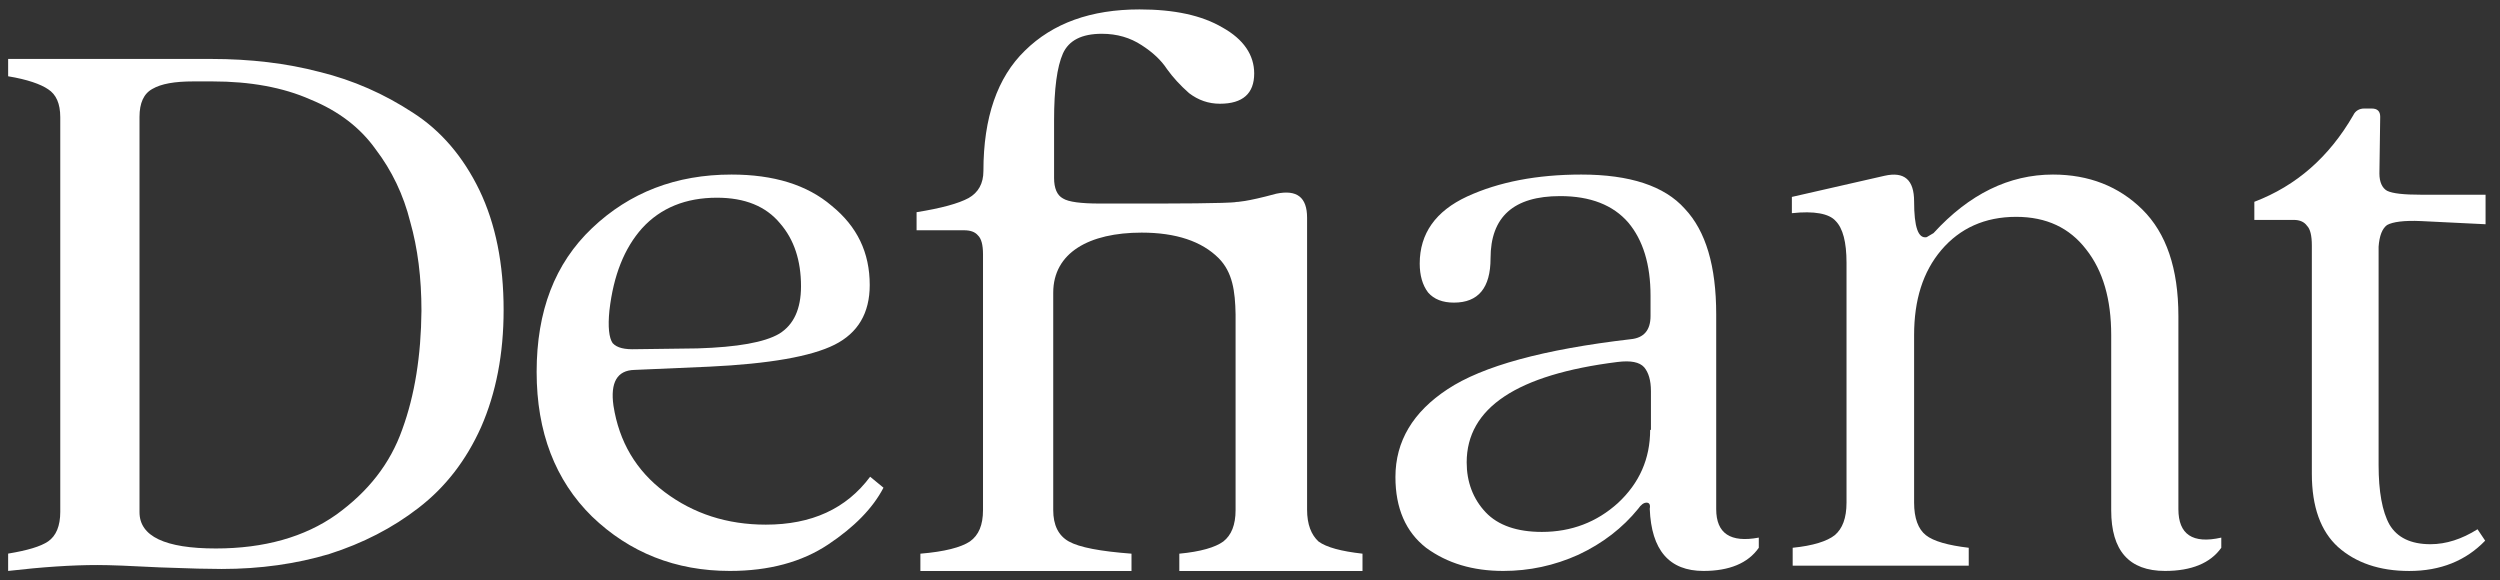 <svg width="168" height="39" viewBox="0 0 168 39" fill="none" xmlns="http://www.w3.org/2000/svg">
<rect x="0" y="0" width="168" height="39" fill="#333333" stroke="none"/>
<path d="M27.733 7.563C25.827 6.318 23.753 5.391 21.483 4.835C19.269 4.252 16.831 3.961 14.196 3.961H0.547V5.126C1.836 5.338 2.733 5.656 3.237 6C3.77 6.345 4.05 6.954 4.05 7.881V34.394C4.05 35.348 3.77 36.01 3.237 36.381C2.733 36.725 1.836 36.99 0.547 37.202V38.367C2.845 38.102 4.835 37.97 6.545 37.97C7.357 37.97 8.759 38.023 10.749 38.129C12.767 38.208 14.14 38.235 14.897 38.235C17.503 38.235 19.914 37.89 22.128 37.228C24.37 36.513 26.388 35.48 28.126 34.129C29.919 32.752 31.321 30.951 32.33 28.7C33.339 26.395 33.843 23.773 33.843 20.833C33.843 17.734 33.311 15.059 32.218 12.781C31.125 10.53 29.639 8.782 27.733 7.563ZM27.032 28.858C26.22 31.163 24.734 33.043 22.604 34.58C20.474 36.089 17.756 36.857 14.504 36.857C11.085 36.857 9.375 36.036 9.375 34.421V7.854C9.375 6.927 9.656 6.292 10.244 5.974C10.833 5.63 11.73 5.471 12.991 5.471H14.28C16.803 5.471 19.017 5.868 20.867 6.689C22.744 7.457 24.202 8.57 25.239 10.026C26.332 11.457 27.117 13.099 27.565 14.9C28.07 16.674 28.322 18.661 28.322 20.886C28.294 23.905 27.873 26.554 27.032 28.858Z" fill="white"/>
<path d="M51.465 35.256C48.857 35.256 46.602 34.519 44.674 33.073C42.745 31.626 41.604 29.689 41.224 27.26C41.007 25.704 41.468 24.885 42.636 24.858L47.662 24.64C51.682 24.449 54.507 23.957 56.083 23.166C57.658 22.374 58.446 21.037 58.446 19.154C58.446 16.971 57.604 15.224 55.893 13.832C54.236 12.413 51.981 11.73 49.156 11.73C45.434 11.73 42.31 12.931 39.784 15.333C37.285 17.707 36.062 20.901 36.062 24.994C36.062 29.034 37.312 32.281 39.784 34.71C42.31 37.139 45.407 38.367 49.047 38.367C51.682 38.367 53.883 37.767 55.648 36.593C57.414 35.42 58.664 34.137 59.37 32.773L58.474 32.036C56.871 34.192 54.535 35.256 51.465 35.256ZM40.952 20.873C41.224 18.499 41.957 16.67 43.153 15.333C44.402 13.968 46.086 13.286 48.178 13.286C50.052 13.286 51.465 13.859 52.416 15.005C53.367 16.097 53.828 17.516 53.828 19.236C53.828 20.764 53.339 21.828 52.361 22.429C51.383 23.002 49.563 23.33 46.874 23.412L42.745 23.466C41.984 23.493 41.468 23.384 41.169 23.057C40.925 22.702 40.843 21.965 40.952 20.873Z" fill="white"/>
<path d="M87.836 34.249V14.629C87.836 13.255 87.153 12.727 85.76 13.018C83.742 13.572 83.088 13.572 83.088 13.572C82.661 13.678 77.999 13.678 77.999 13.678H73.904C72.653 13.678 71.801 13.572 71.431 13.335C71.033 13.123 70.834 12.648 70.834 11.961V8.08C70.834 5.967 71.033 4.488 71.431 3.59C71.829 2.719 72.682 2.27 74.047 2.27C75.07 2.27 75.952 2.534 76.719 3.036C77.458 3.511 78.027 4.039 78.425 4.647C78.823 5.201 79.306 5.729 79.903 6.258C80.529 6.733 81.211 6.971 81.979 6.971C83.514 6.971 84.282 6.284 84.282 4.937C84.282 3.696 83.571 2.64 82.15 1.848C80.757 1.029 78.908 0.633 76.577 0.633C73.308 0.633 70.749 1.557 68.872 3.406C67.024 5.201 66.086 7.895 66.086 11.486C66.086 12.331 65.745 12.938 65.091 13.308C64.409 13.678 63.243 13.995 61.594 14.259V15.474H64.778C65.204 15.474 65.517 15.579 65.716 15.817C65.944 16.028 66.058 16.451 66.058 17.084V34.276C66.058 35.279 65.773 35.965 65.176 36.388C64.579 36.784 63.47 37.075 61.85 37.207V38.369H76.037V37.207C73.933 37.048 72.54 36.784 71.829 36.388C71.118 35.992 70.777 35.279 70.777 34.276V19.672C70.777 16.979 73.194 15.632 76.719 15.632C79.022 15.632 80.757 16.213 81.894 17.349C82.832 18.299 83.003 19.567 83.031 21.125V34.276C83.031 35.279 82.747 35.965 82.207 36.388C81.666 36.784 80.671 37.075 79.25 37.207V38.369H91.56V37.207C90.139 37.048 89.144 36.784 88.603 36.388C88.12 35.939 87.836 35.253 87.836 34.249Z" fill="white"/>
<path d="M115.329 34.215V21.129C115.329 17.878 114.634 15.528 113.216 14.025C111.852 12.495 109.526 11.73 106.263 11.73C103.294 11.73 100.727 12.222 98.587 13.206C96.475 14.189 95.405 15.692 95.405 17.714C95.405 18.506 95.592 19.162 95.966 19.653C96.368 20.118 96.956 20.336 97.705 20.336C99.336 20.336 100.165 19.353 100.165 17.358C100.165 14.572 101.716 13.178 104.845 13.178C106.878 13.178 108.402 13.78 109.419 14.954C110.408 16.129 110.916 17.768 110.916 19.872V21.238C110.916 22.194 110.462 22.713 109.579 22.795C103.722 23.478 99.63 24.598 97.277 26.155C94.95 27.685 93.773 29.652 93.773 32.057C93.773 34.16 94.469 35.745 95.833 36.81C97.25 37.848 98.962 38.367 101.021 38.367C102.759 38.367 104.444 38.012 106.076 37.275C107.707 36.51 109.044 35.472 110.087 34.188C110.274 33.914 110.462 33.778 110.649 33.778C110.836 33.778 110.916 33.914 110.863 34.188C110.97 36.974 112.173 38.367 114.473 38.367C116.212 38.367 117.469 37.848 118.191 36.81V36.127C116.292 36.482 115.329 35.854 115.329 34.215ZM110.89 28.887C110.89 30.827 110.168 32.466 108.723 33.805C107.306 35.089 105.594 35.745 103.615 35.745C101.957 35.745 100.673 35.308 99.844 34.433C98.989 33.532 98.561 32.384 98.561 31.073C98.561 27.412 101.93 25.172 108.697 24.325C109.579 24.216 110.168 24.325 110.488 24.68C110.783 25.035 110.943 25.554 110.943 26.292V28.887H110.89Z" fill="white"/>
<path d="M146.388 34.215V21.238C146.388 18.041 145.572 15.665 143.967 14.08C142.39 12.523 140.377 11.73 137.957 11.73C135.019 11.73 132.327 13.042 129.933 15.665L129.471 15.938C128.9 16.047 128.628 15.255 128.628 13.534C128.628 12.086 127.975 11.512 126.642 11.812L120.414 13.233V14.326C121.91 14.162 122.916 14.353 123.351 14.845C123.841 15.337 124.086 16.266 124.086 17.659V33.778C124.086 34.816 123.814 35.526 123.297 35.963C122.78 36.373 121.828 36.674 120.468 36.81V38.012H132.299V36.81C130.912 36.646 129.933 36.373 129.417 35.963C128.9 35.553 128.628 34.816 128.628 33.778V22.522C128.628 20.145 129.226 18.26 130.45 16.812C131.701 15.337 133.387 14.572 135.482 14.572C137.521 14.572 139.072 15.309 140.187 16.757C141.329 18.205 141.873 20.118 141.873 22.522V34.297C141.873 37.002 143.07 38.367 145.49 38.367C147.258 38.367 148.536 37.848 149.271 36.81V36.127C147.34 36.564 146.388 35.909 146.388 34.215Z" fill="white"/>
<path d="M160.41 15.122C160.788 14.91 161.545 14.804 162.707 14.857L167.03 15.069V13.085H162.707C161.545 13.085 160.788 13.006 160.41 12.821C160.086 12.636 159.896 12.239 159.896 11.657L159.95 7.848C159.95 7.478 159.761 7.293 159.383 7.293H158.869C158.545 7.293 158.275 7.452 158.14 7.743C156.518 10.546 154.33 12.477 151.492 13.561V14.778H154.14C154.546 14.778 154.843 14.91 155.032 15.175C155.248 15.386 155.356 15.836 155.356 16.497V31.837C155.356 34.059 155.951 35.698 157.113 36.756C158.302 37.814 159.896 38.37 161.896 38.37C164.004 38.37 165.706 37.682 167.003 36.333L166.49 35.566C165.436 36.227 164.382 36.571 163.328 36.571C162.004 36.571 161.085 36.121 160.572 35.249C160.086 34.376 159.842 33.027 159.842 31.255V16.576C159.896 15.836 160.086 15.36 160.41 15.122Z" fill="white"/>
</svg>

